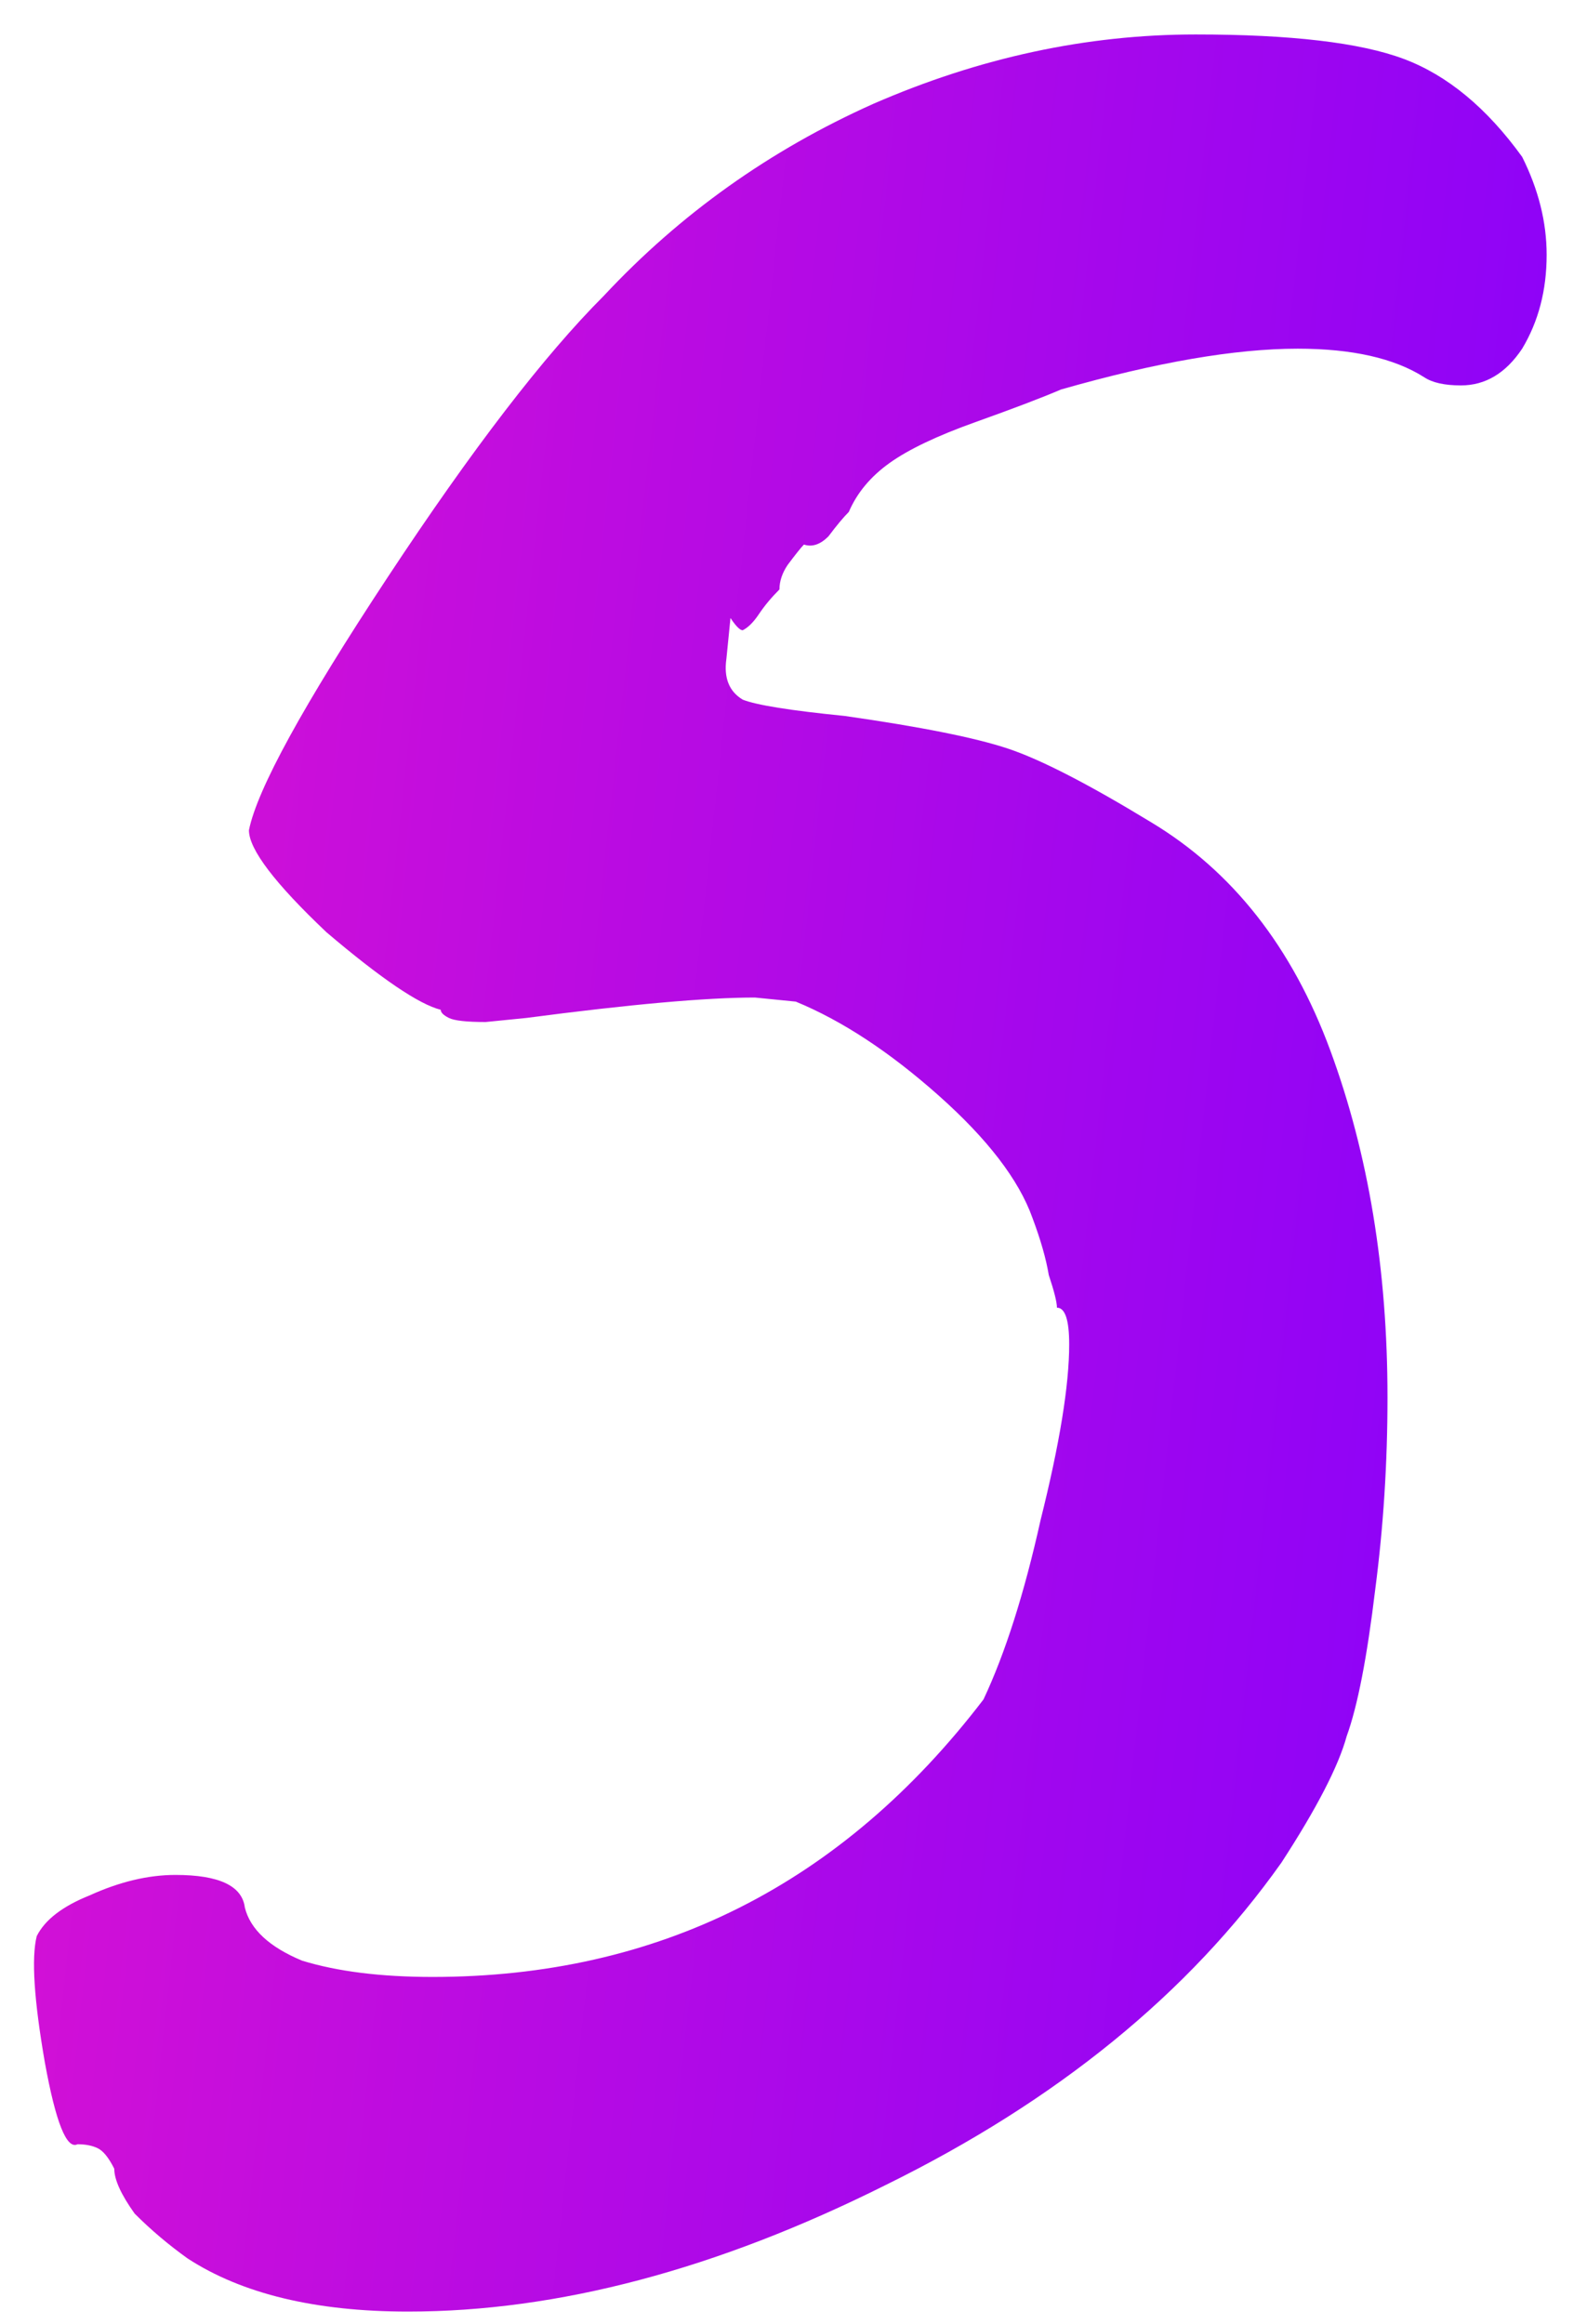 <?xml version="1.0" encoding="UTF-8"?> <svg xmlns="http://www.w3.org/2000/svg" width="28" height="41" viewBox="0 0 28 41" fill="none"> <path d="M3.312 39.848C2.976 39.608 2.664 39.344 2.376 39.056C2.136 38.72 2.016 38.456 2.016 38.264C1.92 38.072 1.824 37.952 1.728 37.904C1.632 37.856 1.512 37.832 1.368 37.832C1.176 37.928 0.984 37.448 0.792 36.392C0.6 35.288 0.552 34.544 0.648 34.16C0.792 33.872 1.104 33.632 1.584 33.44C2.112 33.2 2.616 33.08 3.096 33.08C3.864 33.08 4.272 33.272 4.32 33.656C4.416 34.04 4.752 34.352 5.328 34.592C5.952 34.784 6.72 34.88 7.632 34.88C11.616 34.88 14.856 33.248 17.352 29.984C17.736 29.168 18.072 28.112 18.36 26.816C18.696 25.472 18.864 24.44 18.864 23.72C18.864 23.288 18.792 23.072 18.648 23.072C18.648 22.976 18.6 22.784 18.504 22.496C18.456 22.208 18.36 21.872 18.216 21.488C17.976 20.816 17.424 20.096 16.56 19.328C15.696 18.56 14.856 18.008 14.04 17.672L13.32 17.6C12.456 17.6 11.112 17.72 9.288 17.96L8.568 18.032C8.232 18.032 8.016 18.008 7.92 17.96C7.824 17.912 7.776 17.864 7.776 17.816C7.392 17.72 6.72 17.264 5.76 16.448C4.848 15.584 4.392 14.984 4.392 14.648C4.536 13.928 5.352 12.44 6.84 10.184C8.328 7.928 9.6 6.272 10.656 5.216C12 3.776 13.584 2.648 15.408 1.832C17.28 1.016 19.176 0.608 21.096 0.608C22.776 0.608 24 0.752 24.768 1.04C25.536 1.328 26.232 1.904 26.856 2.768C27.144 3.344 27.288 3.92 27.288 4.496C27.288 5.12 27.144 5.672 26.856 6.152C26.568 6.584 26.208 6.8 25.776 6.8C25.488 6.8 25.272 6.752 25.128 6.656C24.6 6.32 23.856 6.152 22.896 6.152C21.792 6.152 20.4 6.392 18.72 6.872C18.384 7.016 17.88 7.208 17.208 7.448C16.536 7.688 16.032 7.928 15.696 8.168C15.36 8.408 15.12 8.696 14.976 9.032C14.88 9.128 14.76 9.272 14.616 9.464C14.472 9.608 14.328 9.656 14.184 9.608C14.136 9.656 14.04 9.776 13.896 9.968C13.8 10.112 13.752 10.256 13.752 10.4C13.608 10.544 13.488 10.688 13.392 10.832C13.296 10.976 13.2 11.072 13.104 11.12C13.056 11.12 12.984 11.048 12.888 10.904L12.816 11.624C12.768 11.96 12.864 12.2 13.104 12.344C13.344 12.44 13.944 12.536 14.904 12.632C16.248 12.824 17.208 13.016 17.784 13.208C18.36 13.4 19.2 13.832 20.304 14.504C21.744 15.368 22.8 16.712 23.472 18.536C24.144 20.36 24.48 22.4 24.48 24.656C24.48 25.808 24.408 26.936 24.264 28.04C24.12 29.24 23.952 30.104 23.76 30.632C23.616 31.16 23.232 31.904 22.608 32.864C20.976 35.168 18.648 37.064 15.624 38.552C12.648 40.04 9.84 40.784 7.2 40.784C5.568 40.784 4.272 40.472 3.312 39.848Z" fill="url(#paint0_linear)"></path> <defs> <linearGradient id="paint0_linear" x1="19.17" y1="131.605" x2="-19.061" y2="127.441" gradientUnits="userSpaceOnUse"> <stop stop-color="#7F00FF"></stop> <stop offset="1" stop-color="#EC15C9"></stop> </linearGradient> </defs> </svg> 